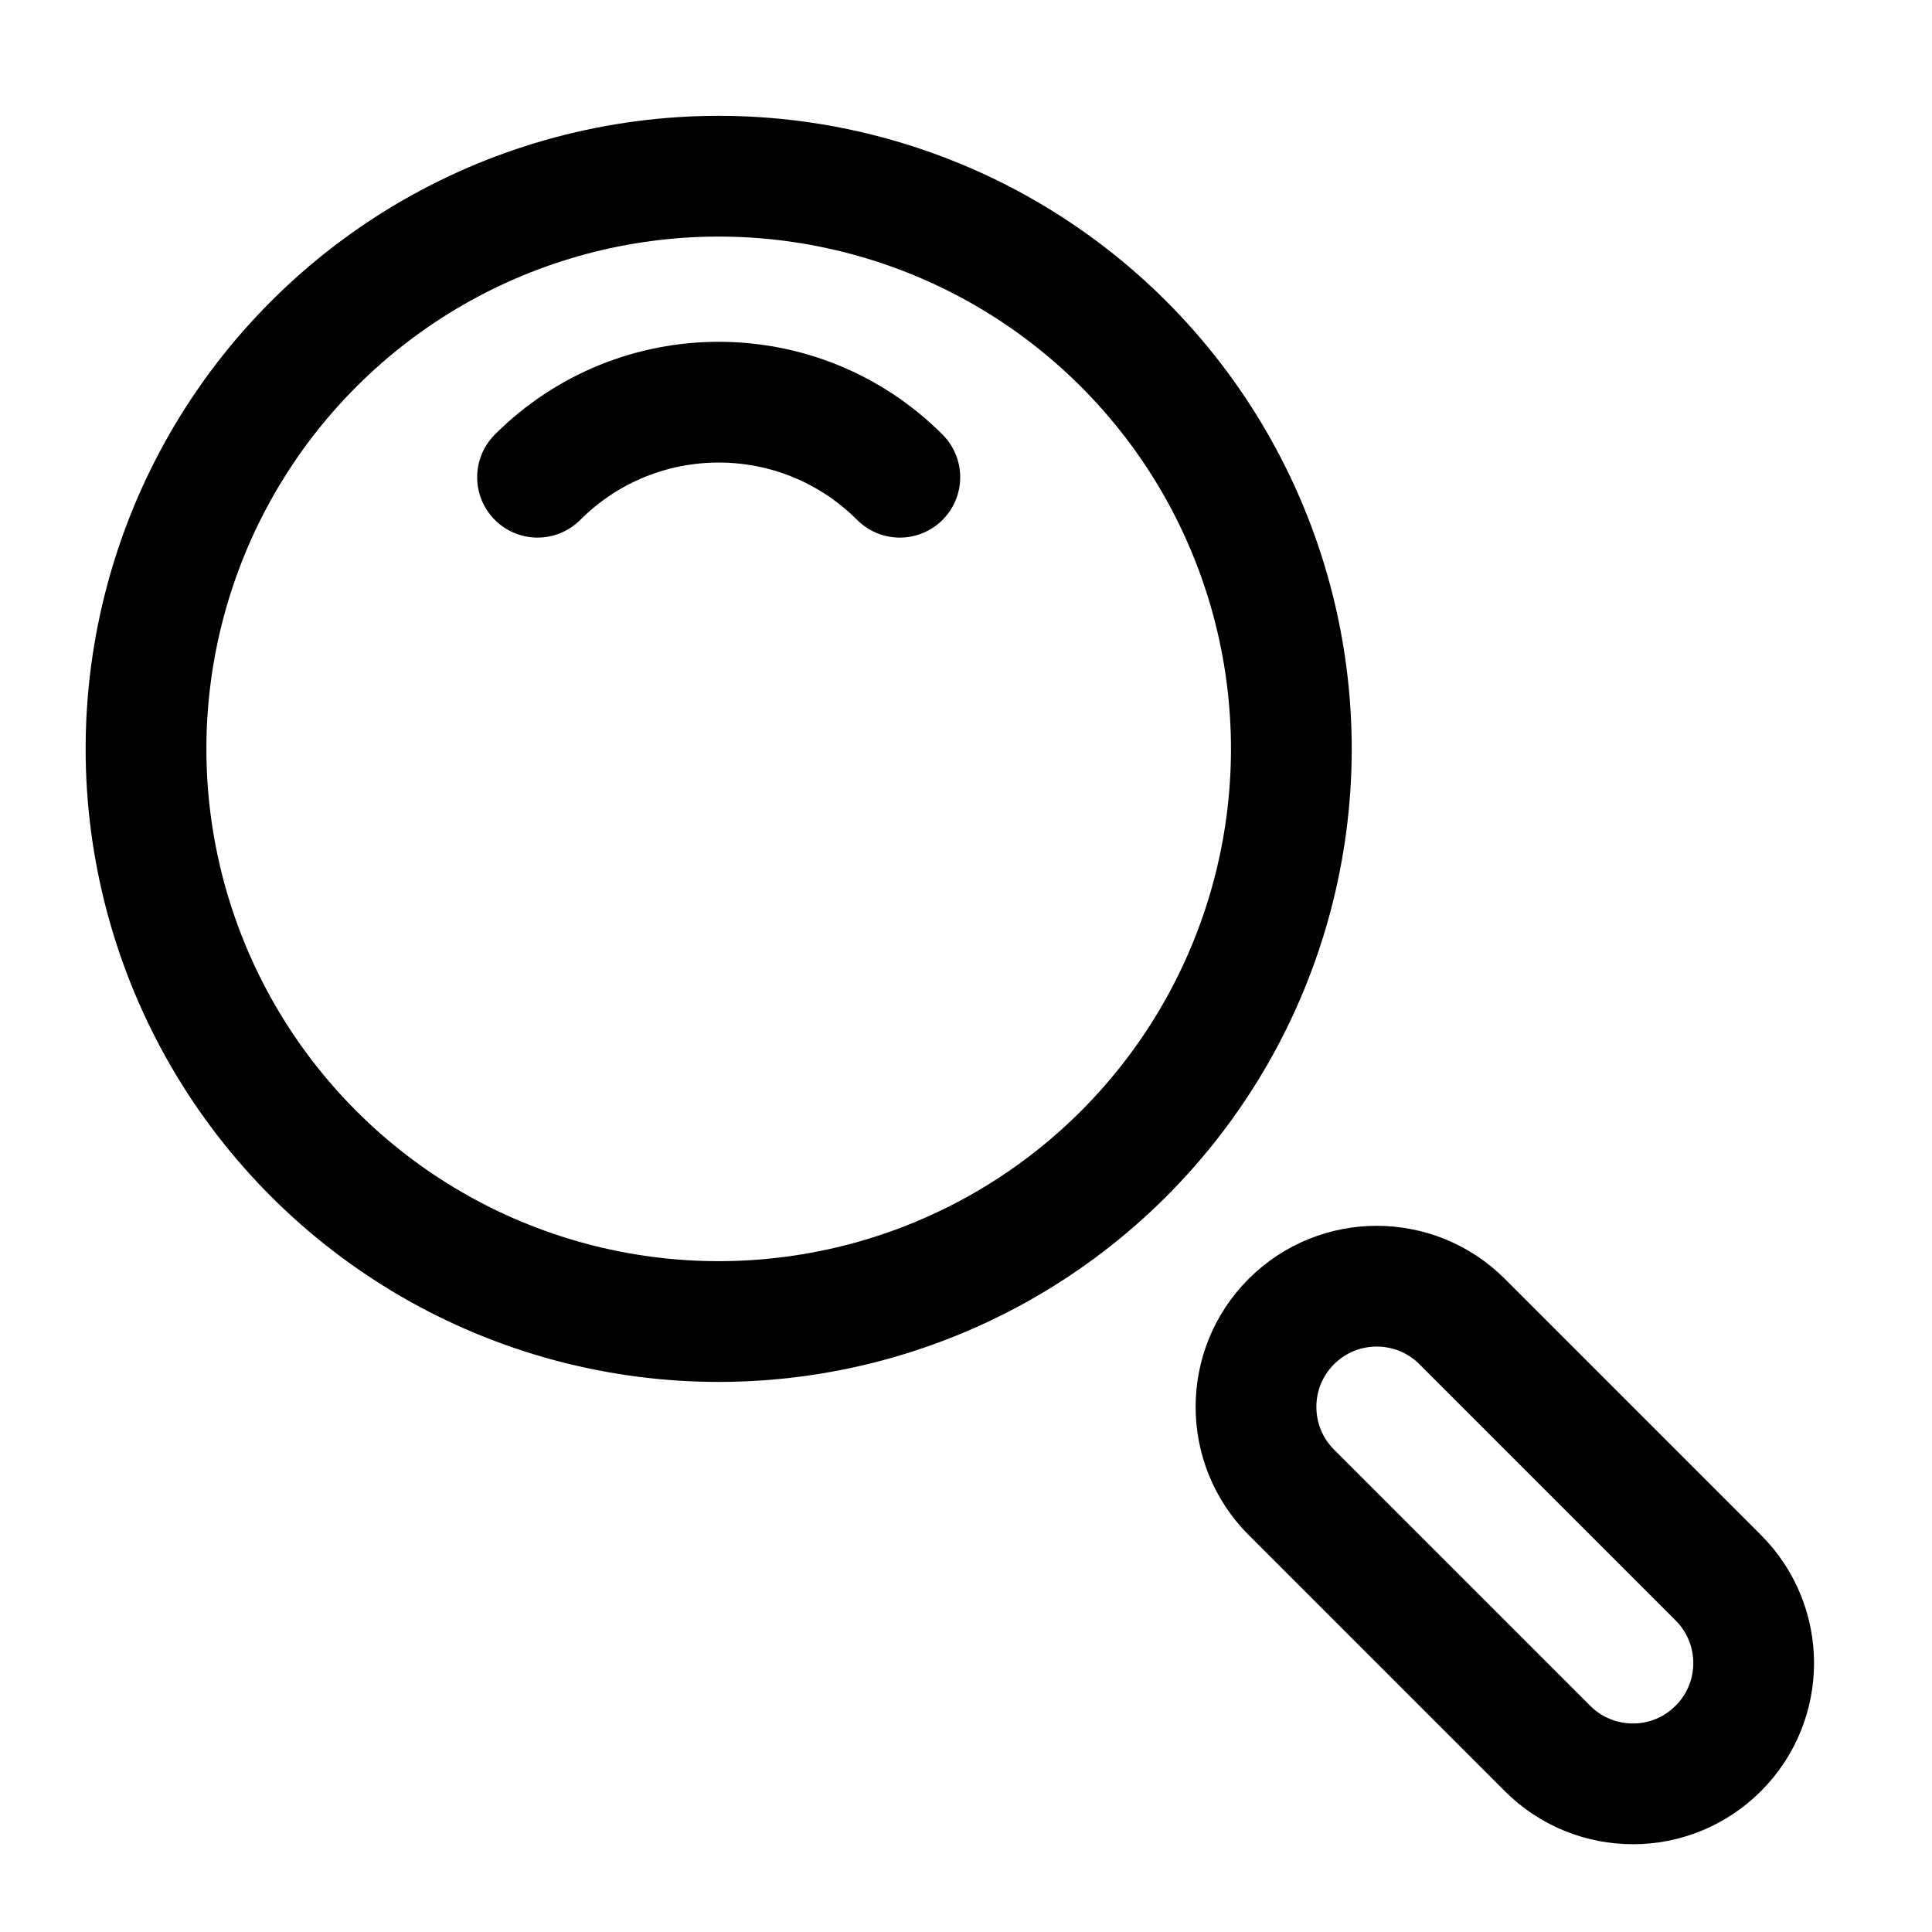 <?xml version="1.0" encoding="UTF-8"?>
<svg width="32px" height="32px" viewBox="0 0 32 32" version="1.1" xmlns="http://www.w3.org/2000/svg" xmlns:xlink="http://www.w3.org/1999/xlink">
    <title>Icons/Search</title>
    <g id="Icons/Search" stroke="none" stroke-width="1" fill="none" fill-rule="evenodd">
        <g id="Group" transform="translate(16.828, 17.328) rotate(45) translate(-16.828, -17.328) translate(1.379, 8.843)" stroke="#000000" stroke-width="2">
            <path d="M29.899,6.485 C30.452,6.485 30.952,6.709 31.314,7.071 C31.676,7.433 31.899,7.933 31.899,8.485 C31.899,9.038 31.676,9.538 31.314,9.899 C30.952,10.261 30.452,10.485 29.899,10.485 L29.899,10.485 L23.899,10.485 C23.347,10.485 22.847,10.261 22.485,9.899 C22.123,9.538 21.899,9.038 21.899,8.485 C21.899,7.933 22.123,7.433 22.485,7.071 C22.847,6.709 23.347,6.485 23.899,6.485 L23.899,6.485 Z" id="Combined-Shape" stroke-linejoin="round"></path>
            <circle id="Oval" cx="8.485" cy="8.485" r="9.485"></circle>
            <path d="M7.425,3.182 C5.081,3.182 3.182,5.081 3.182,7.425" id="Oval" stroke-linecap="round" stroke-linejoin="round"></path>
        </g>
    </g>
</svg>